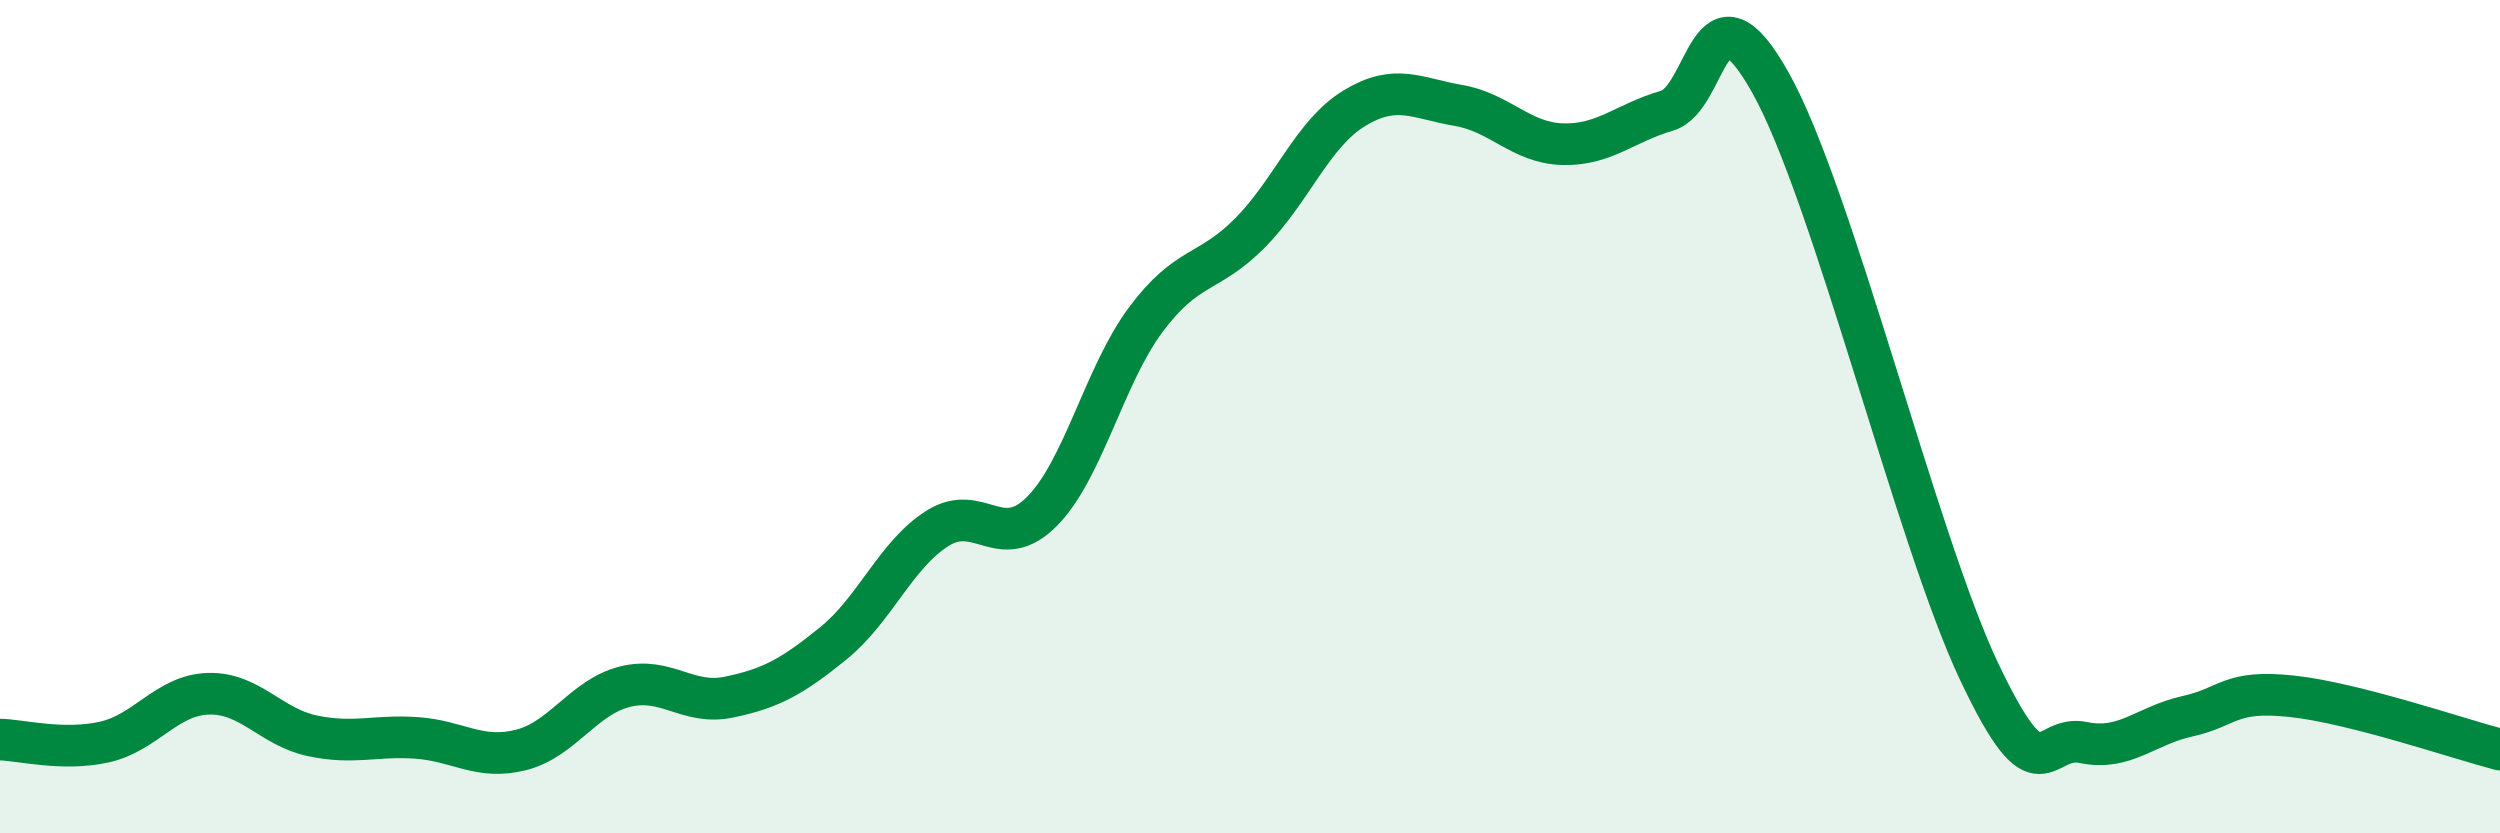 
    <svg width="60" height="20" viewBox="0 0 60 20" xmlns="http://www.w3.org/2000/svg">
      <path
        d="M 0,17.75 C 0.5,17.76 1.5,18.03 2.5,17.81 C 3.5,17.59 4,16.68 5,16.65 C 6,16.62 6.5,17.45 7.5,17.66 C 8.5,17.87 9,17.64 10,17.71 C 11,17.78 11.5,18.25 12.5,18 C 13.5,17.75 14,16.73 15,16.48 C 16,16.23 16.5,16.94 17.5,16.73 C 18.5,16.52 19,16.25 20,15.44 C 21,14.63 21.5,13.31 22.5,12.68 C 23.5,12.05 24,13.28 25,12.28 C 26,11.28 26.5,9.01 27.5,7.67 C 28.5,6.33 29,6.6 30,5.59 C 31,4.58 31.5,3.21 32.5,2.6 C 33.5,1.99 34,2.36 35,2.53 C 36,2.7 36.5,3.43 37.5,3.46 C 38.5,3.49 39,2.95 40,2.66 C 41,2.37 41,-0.69 42.5,2 C 44,4.69 46,12.96 47.5,16.12 C 49,19.28 49,17.61 50,17.82 C 51,18.03 51.5,17.41 52.5,17.19 C 53.5,16.97 53.5,16.55 55,16.71 C 56.5,16.87 59,17.73 60,17.99L60 20L0 20Z"
        fill="#008740"
        opacity="0.1"
        stroke-linecap="round"
        stroke-linejoin="round"
      />
      <path
        d="M 0,17.75 C 0.5,17.76 1.5,18.03 2.5,17.81 C 3.5,17.59 4,16.68 5,16.65 C 6,16.62 6.5,17.45 7.5,17.66 C 8.5,17.87 9,17.64 10,17.71 C 11,17.78 11.5,18.25 12.5,18 C 13.5,17.75 14,16.73 15,16.48 C 16,16.23 16.5,16.94 17.5,16.73 C 18.5,16.52 19,16.25 20,15.44 C 21,14.63 21.5,13.31 22.5,12.68 C 23.5,12.05 24,13.28 25,12.28 C 26,11.28 26.5,9.01 27.5,7.67 C 28.5,6.33 29,6.6 30,5.59 C 31,4.58 31.5,3.21 32.5,2.6 C 33.5,1.99 34,2.36 35,2.53 C 36,2.7 36.5,3.43 37.5,3.46 C 38.5,3.49 39,2.95 40,2.66 C 41,2.37 41,-0.69 42.5,2 C 44,4.69 46,12.96 47.5,16.12 C 49,19.28 49,17.61 50,17.82 C 51,18.03 51.5,17.41 52.5,17.19 C 53.5,16.97 53.5,16.55 55,16.71 C 56.5,16.87 59,17.73 60,17.99"
        stroke="#008740"
        stroke-width="1"
        fill="none"
        stroke-linecap="round"
        stroke-linejoin="round"
      />
    </svg>
  